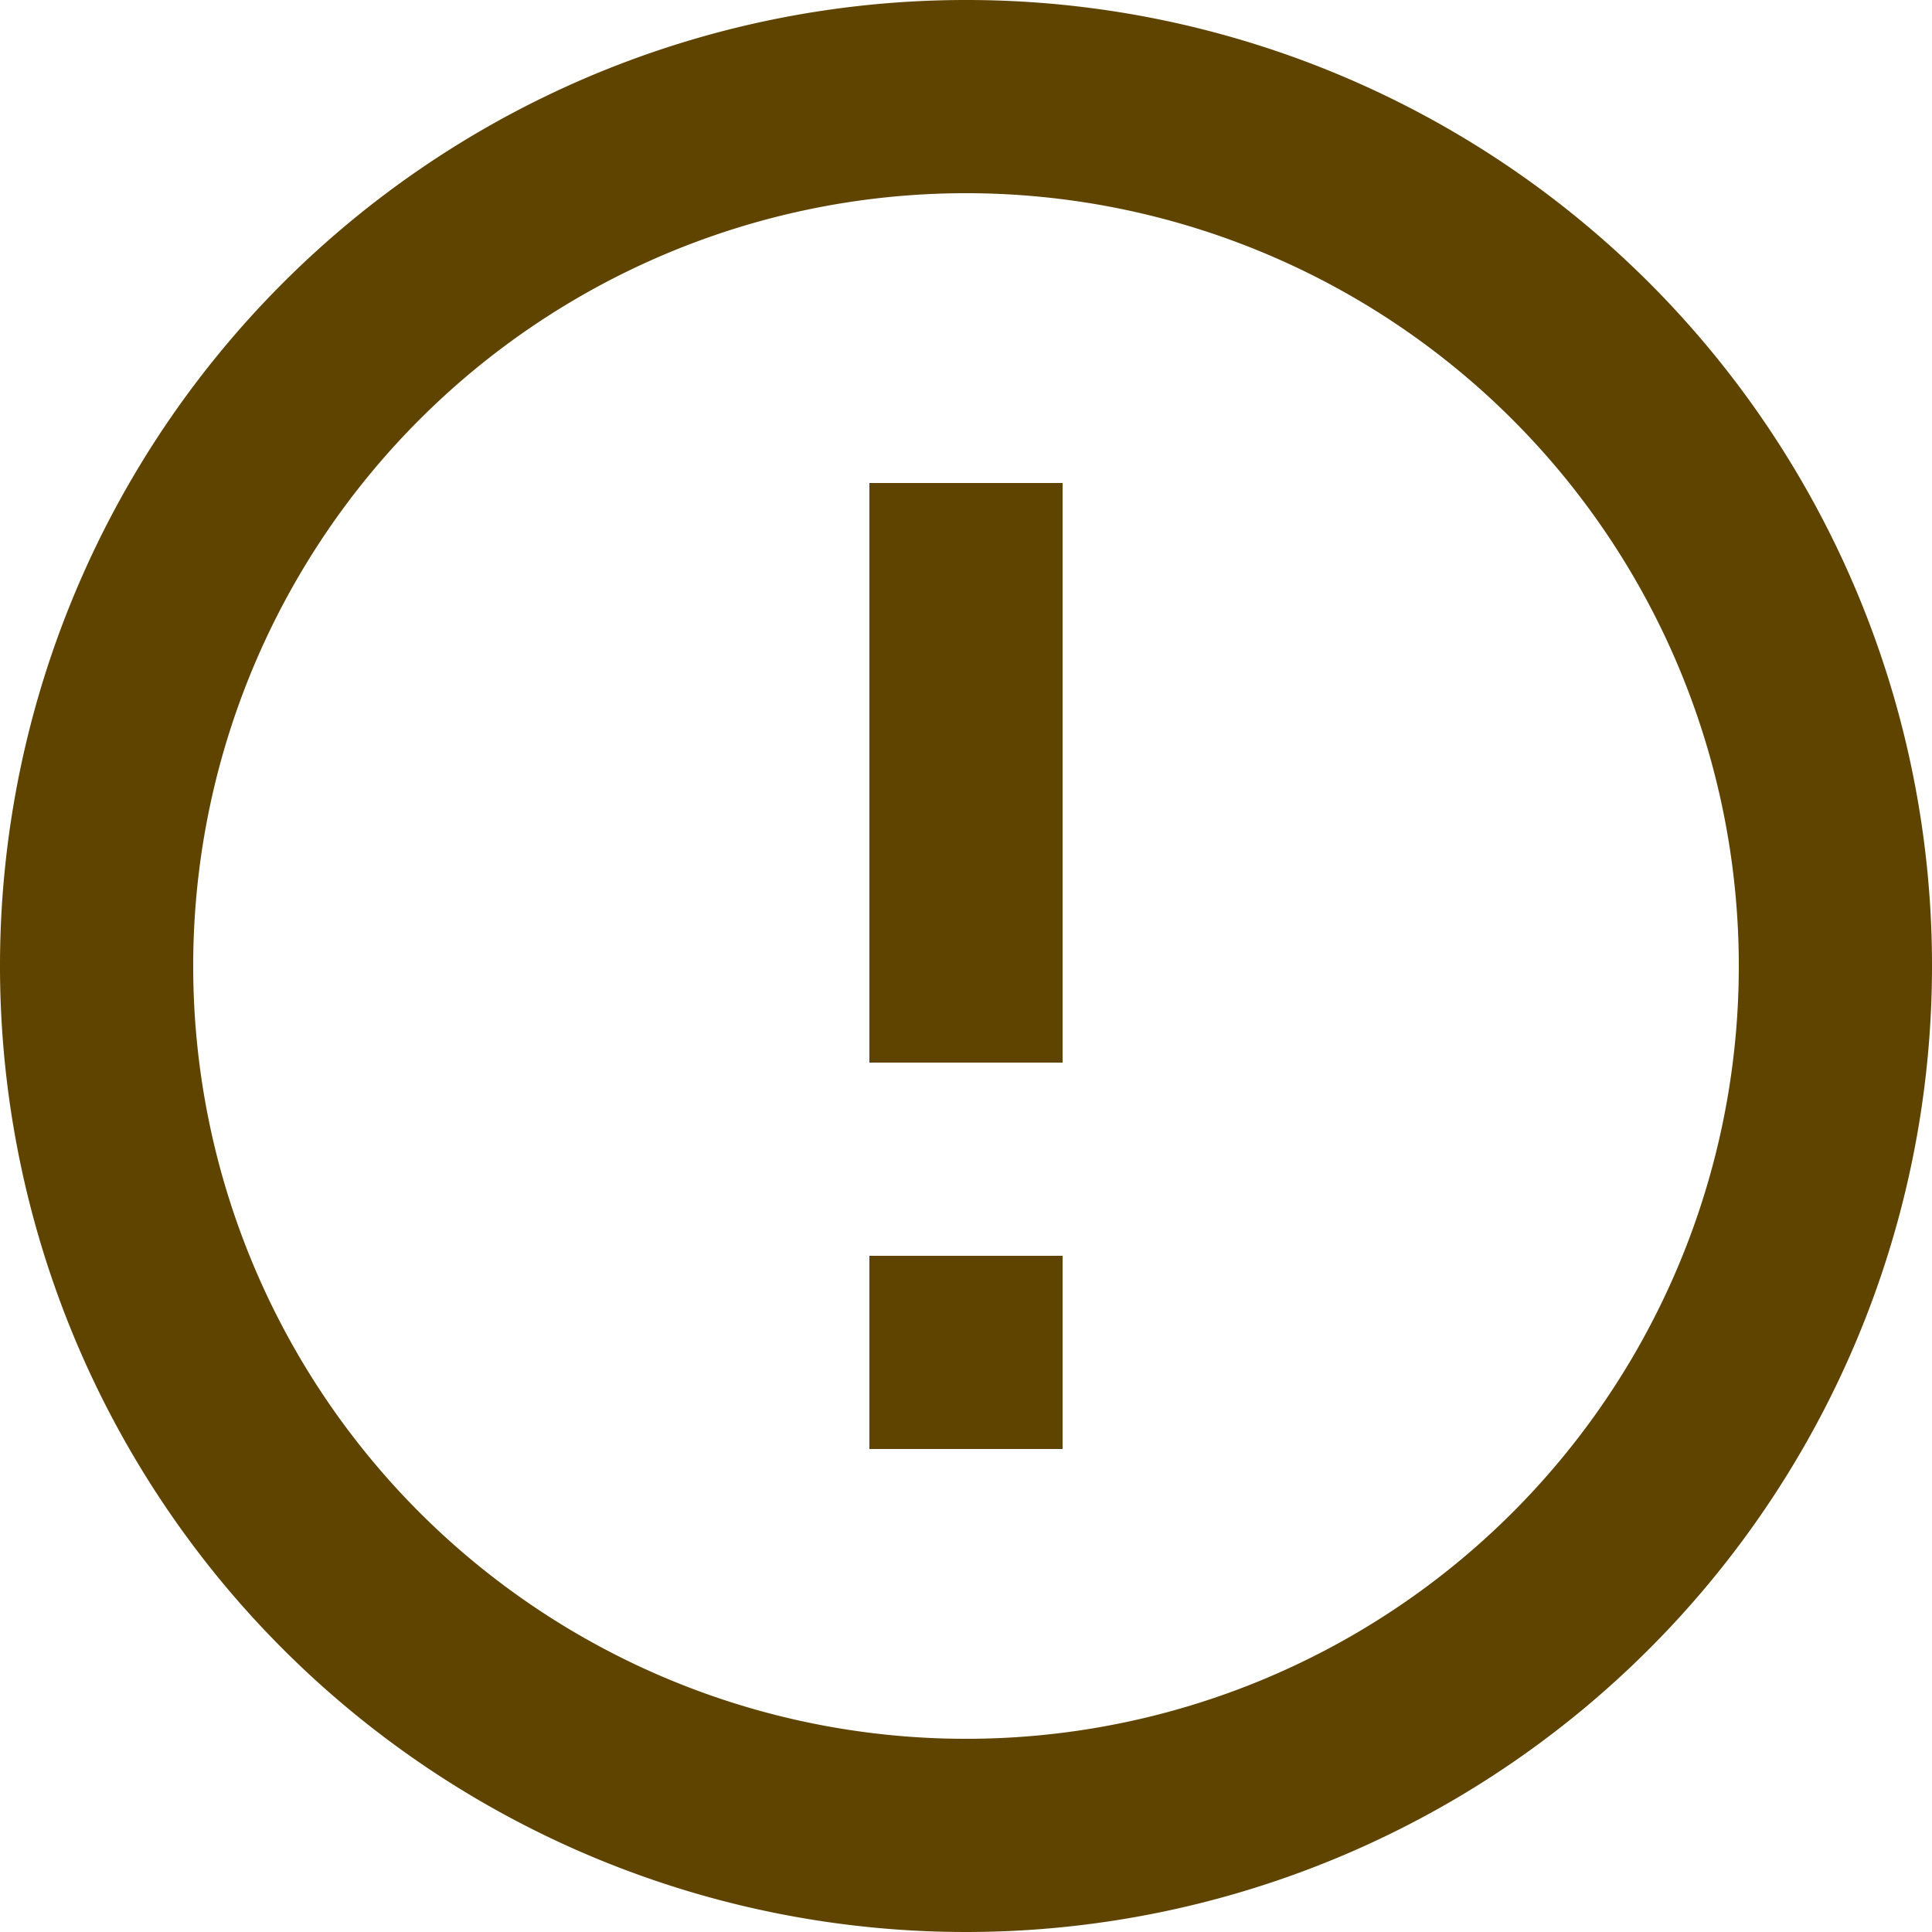 <svg xmlns="http://www.w3.org/2000/svg" width="60" height="60" viewBox="0 0 60 60"><path id="Icon_material-error-outline" data-name="Icon material-error-outline" d="M30,42h6v6H30Zm0-24h6V36H30ZM32.97,3A30,30,0,1,0,63,33,29.985,29.985,0,0,0,32.97,3ZM33,57A24,24,0,1,1,57,33,23.993,23.993,0,0,1,33,57Z" transform="translate(-3 -3)" fill="#5f4400"></path></svg>